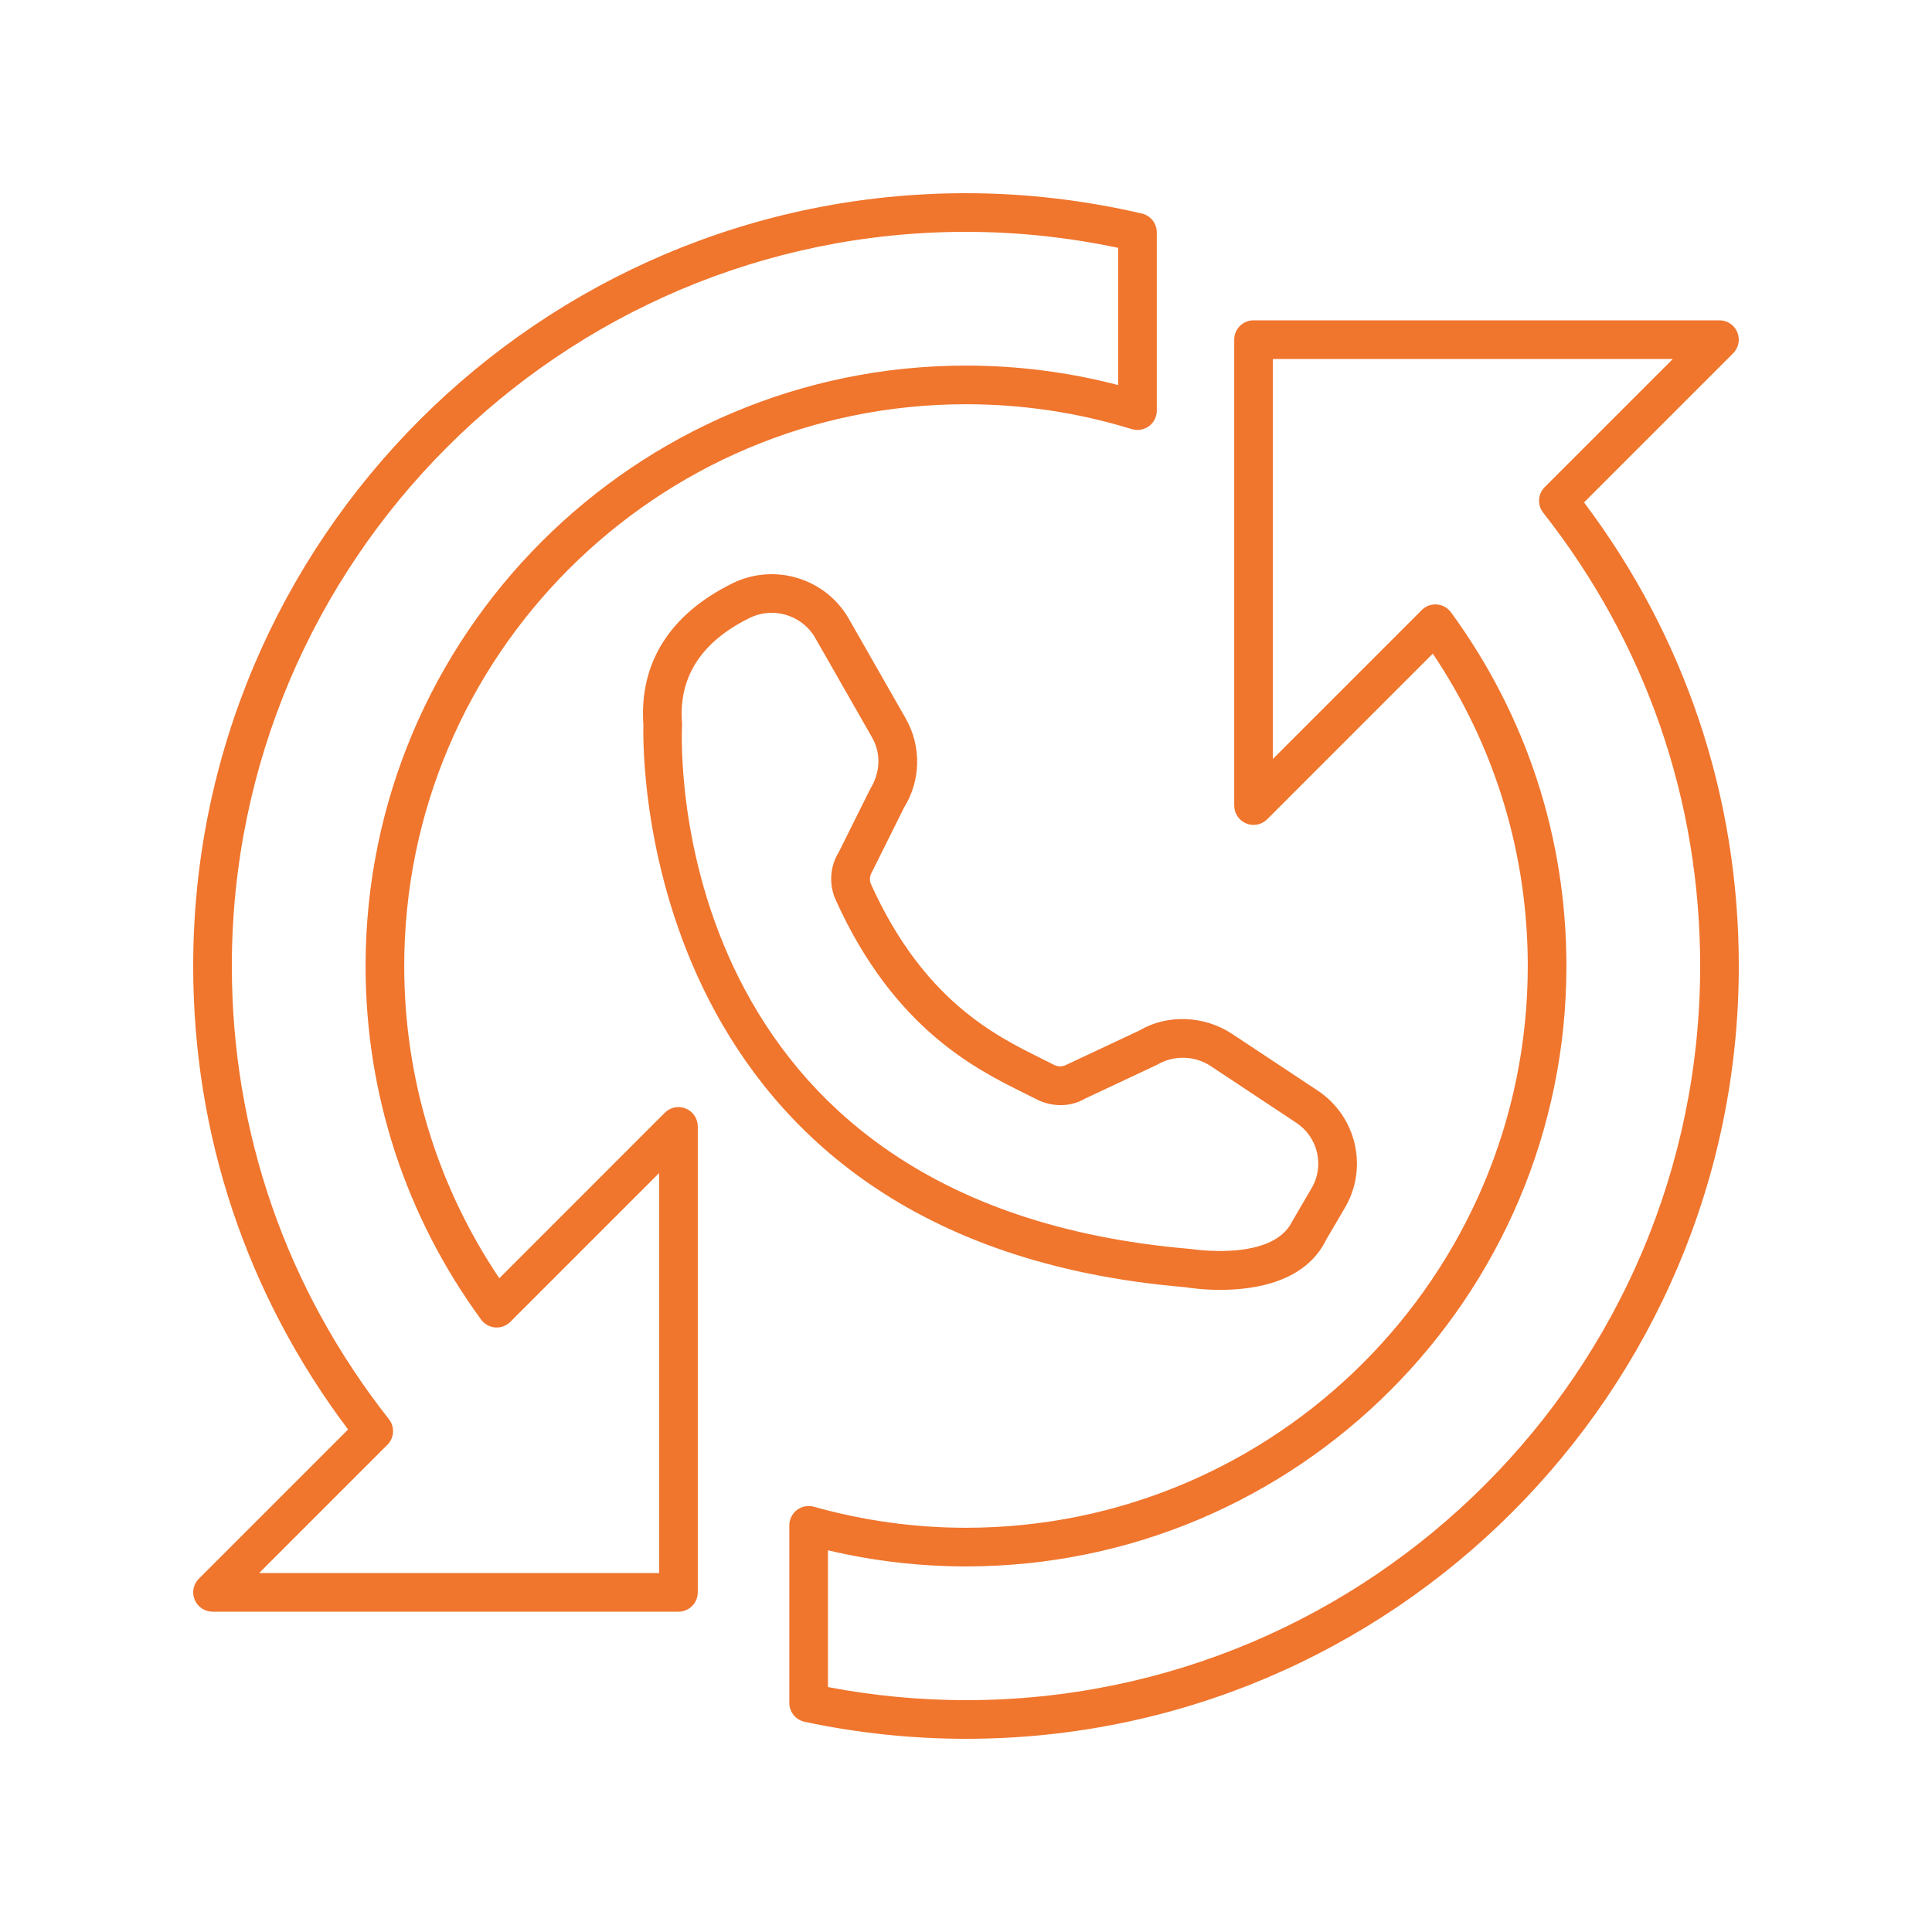 <?xml version="1.0" encoding="UTF-8" standalone="no"?>
<!DOCTYPE svg PUBLIC "-//W3C//DTD SVG 1.1//EN" "http://www.w3.org/Graphics/SVG/1.1/DTD/svg11.dtd">
<svg width="100%" height="100%" viewBox="0 0 512 512" version="1.1" xmlns="http://www.w3.org/2000/svg" xmlns:xlink="http://www.w3.org/1999/xlink" xml:space="preserve" xmlns:serif="http://www.serif.com/" style="fill-rule:evenodd;clip-rule:evenodd;stroke-linejoin:round;stroke-miterlimit:2;">
    <path d="M419.785,133.145L459.3,93.63C460.765,92.165 461.202,89.965 460.41,88.05C459.618,86.135 457.75,84.89 455.68,84.89L332.203,84.89C329.375,84.89 327.083,87.18 327.083,90.01L327.083,213.49C327.083,215.56 328.33,217.43 330.243,218.22C332.153,219.015 334.355,218.57 335.823,217.11L379.705,173.225C396.193,197.77 404.877,226.26 404.877,256C404.877,338.09 338.092,404.875 256,404.875C242.412,404.875 228.847,403 215.683,399.305C214.132,398.88 212.48,399.18 211.205,400.155C209.928,401.125 209.178,402.635 209.178,404.235L209.178,451.285C209.178,453.7 210.868,455.79 213.233,456.295C227.302,459.285 241.69,460.8 256,460.8C368.927,460.8 460.8,368.925 460.8,256C460.8,211.205 446.635,168.83 419.785,133.145ZM256,450.56C243.778,450.56 231.49,449.395 219.418,447.095L219.418,410.845C231.43,413.68 243.705,415.115 256,415.115C343.738,415.115 415.117,343.735 415.117,256C415.117,222.065 404.54,189.655 384.53,162.275C383.647,161.065 382.28,160.305 380.79,160.19C379.275,160.08 377.83,160.615 376.775,161.675L337.322,201.13L337.322,95.13L443.32,95.13L409.365,129.085C407.53,130.92 407.357,133.835 408.96,135.87C436.175,170.465 450.56,212.005 450.56,256C450.56,363.28 363.28,450.56 256,450.56Z" style="fill:rgb(240,117,45);fill-rule:nonzero;"/>
    <path d="M51.59,423.95C52.382,425.865 54.25,427.11 56.32,427.11L179.797,427.11C182.625,427.11 184.917,424.82 184.917,421.99L184.917,298.51C184.917,296.44 183.67,294.57 181.757,293.78C179.84,292.975 177.643,293.425 176.177,294.89L132.32,338.75C115.815,314.19 107.123,285.71 107.123,256C107.123,173.91 173.908,107.125 256,107.125C270.965,107.125 285.745,109.345 299.93,113.72C301.485,114.195 303.172,113.905 304.48,112.945C305.788,111.98 306.56,110.45 306.56,108.825L306.56,61.575C306.56,59.195 304.92,57.13 302.6,56.59C287.245,53.015 271.565,51.2 256,51.2C143.073,51.2 51.2,143.075 51.2,256C51.2,300.775 65.375,343.14 92.245,378.825L52.7,418.37C51.235,419.835 50.797,422.035 51.59,423.95ZM102.665,382.885C104.5,381.05 104.672,378.135 103.068,376.1C75.835,341.5 61.44,299.97 61.44,256C61.44,148.72 148.72,61.44 256,61.44C269.45,61.44 282.995,62.865 296.32,65.68L296.32,102.045C283.205,98.62 269.673,96.885 256,96.885C168.262,96.885 96.883,168.265 96.883,256C96.883,289.9 107.468,322.3 127.498,349.7C128.38,350.91 129.745,351.67 131.235,351.785C132.753,351.895 134.193,351.36 135.25,350.3L174.678,310.87L174.678,416.87L68.68,416.87L102.665,382.885Z" style="fill:rgb(240,117,45);fill-rule:nonzero;"/>
    <path d="M314.153,341.125C314.57,341.195 318.338,341.83 323.4,341.83C332.575,341.825 346.003,339.755 351.452,328.53L356.437,320.03C362.645,309.44 359.46,295.815 349.182,289.005L326.525,273.995C319.03,269.035 309.177,268.775 301.867,273.135L282.727,282.12C281.692,282.725 280.427,282.765 279.36,282.215C278.317,281.675 277.2,281.125 276.012,280.535C263.56,274.36 244.738,265.035 230.832,234.355C230.36,233.31 230.417,232.14 231.222,230.805L239.557,214.065C244.055,206.845 244.232,197.775 240.018,190.39L224.958,164.01C218.813,153.245 205.273,149.105 194.128,154.58C177.5,162.76 169.338,175.745 170.508,192.14C170.292,200.005 169.212,328.955 314.153,341.125ZM180.738,191.635C179.79,179.455 185.818,170.08 198.645,163.77C200.528,162.845 202.53,162.405 204.508,162.405C209.145,162.405 213.633,164.825 216.062,169.09L231.125,195.465C233.47,199.58 233.372,204.63 230.632,209.065L222.295,225.81C219.912,229.64 219.617,234.415 221.507,238.585C236.917,272.59 258.545,283.305 271.467,289.71C272.602,290.275 273.675,290.805 274.677,291.32C278.897,293.485 283.852,293.34 287.497,291.165L306.645,282.175C311.03,279.575 316.617,279.705 320.87,282.535L343.527,297.545C349.272,301.35 351.062,308.95 347.602,314.85L342.43,323.7C337.24,334.37 316.112,331.065 315.465,330.98C176.252,319.27 180.497,197.46 180.747,192.28C180.757,192.065 180.753,191.845 180.738,191.635Z" style="fill:rgb(240,117,45);fill-rule:nonzero;"/>
</svg>
